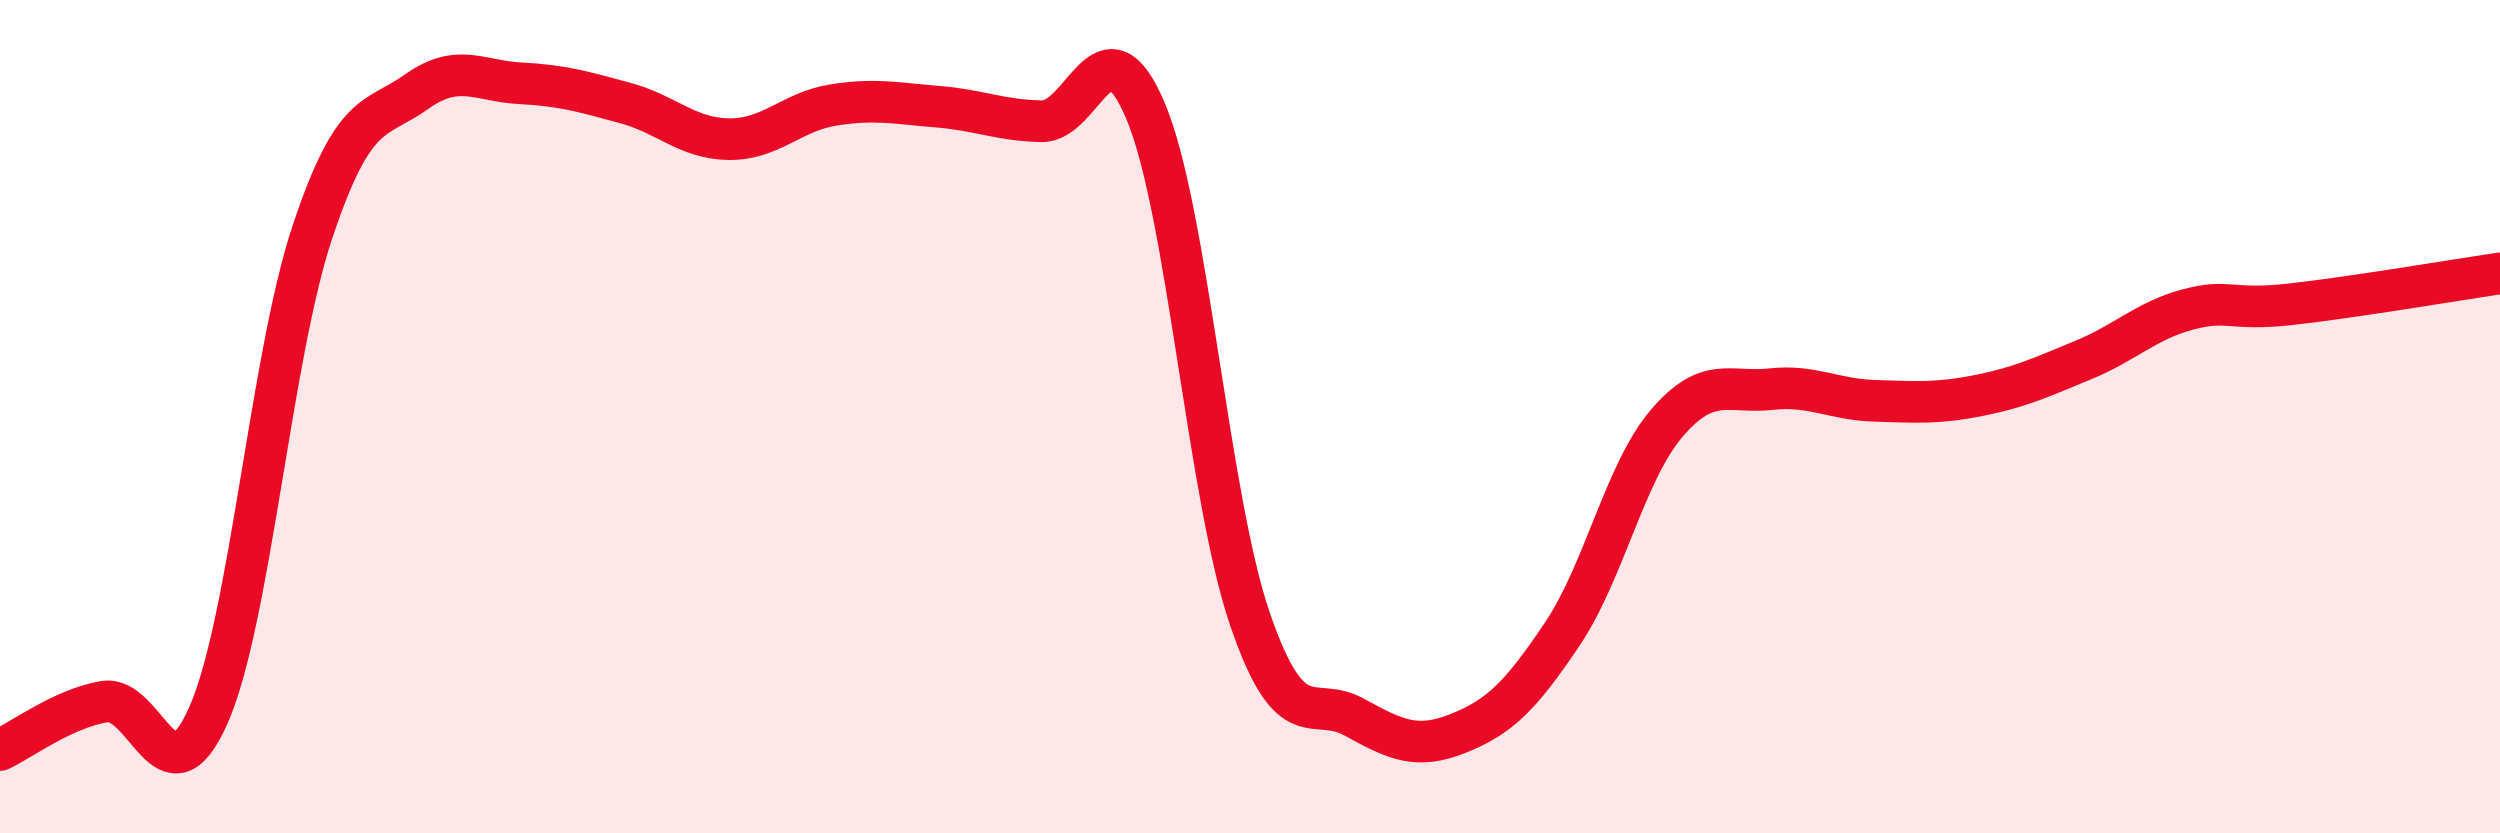 
    <svg width="60" height="20" viewBox="0 0 60 20" xmlns="http://www.w3.org/2000/svg">
      <path
        d="M 0,18 C 0.5,17.77 1.5,17.01 2.5,16.84 C 3.5,16.67 4,19.43 5,17.17 C 6,14.91 6.5,8.55 7.5,5.56 C 8.5,2.57 9,2.91 10,2.2 C 11,1.49 11.5,1.95 12.5,2 C 13.5,2.05 14,2.2 15,2.47 C 16,2.74 16.5,3.33 17.5,3.34 C 18.5,3.35 19,2.68 20,2.52 C 21,2.36 21.5,2.48 22.5,2.56 C 23.5,2.64 24,2.89 25,2.91 C 26,2.93 26.5,0.29 27.5,2.68 C 28.5,5.07 29,11.95 30,14.86 C 31,17.77 31.5,16.66 32.5,17.21 C 33.5,17.76 34,18 35,17.6 C 36,17.2 36.5,16.7 37.5,15.21 C 38.5,13.72 39,11.33 40,10.16 C 41,8.99 41.5,9.45 42.5,9.34 C 43.5,9.23 44,9.59 45,9.62 C 46,9.65 46.5,9.69 47.5,9.49 C 48.5,9.29 49,9.05 50,8.64 C 51,8.23 51.5,7.7 52.5,7.43 C 53.5,7.16 53.5,7.47 55,7.3 C 56.5,7.13 59,6.71 60,6.56L60 20L0 20Z"
        fill="#EB0A25"
        opacity="0.1"
        stroke-linecap="round"
        stroke-linejoin="round"
      />
      <path
        d="M 0,18 C 0.5,17.77 1.5,17.01 2.5,16.84 C 3.5,16.67 4,19.43 5,17.17 C 6,14.91 6.5,8.55 7.5,5.56 C 8.5,2.57 9,2.91 10,2.2 C 11,1.49 11.5,1.95 12.5,2 C 13.5,2.05 14,2.2 15,2.47 C 16,2.74 16.5,3.33 17.5,3.34 C 18.5,3.35 19,2.68 20,2.52 C 21,2.36 21.5,2.48 22.5,2.56 C 23.5,2.64 24,2.89 25,2.91 C 26,2.93 26.5,0.29 27.5,2.68 C 28.5,5.07 29,11.95 30,14.86 C 31,17.77 31.5,16.66 32.5,17.21 C 33.5,17.76 34,18 35,17.6 C 36,17.2 36.5,16.7 37.5,15.21 C 38.5,13.72 39,11.33 40,10.16 C 41,8.99 41.5,9.45 42.5,9.34 C 43.5,9.23 44,9.59 45,9.62 C 46,9.65 46.5,9.69 47.5,9.49 C 48.5,9.29 49,9.05 50,8.64 C 51,8.23 51.5,7.7 52.5,7.43 C 53.5,7.16 53.5,7.47 55,7.3 C 56.5,7.13 59,6.71 60,6.56"
        stroke="#EB0A25"
        stroke-width="1"
        fill="none"
        stroke-linecap="round"
        stroke-linejoin="round"
      />
    </svg>
  